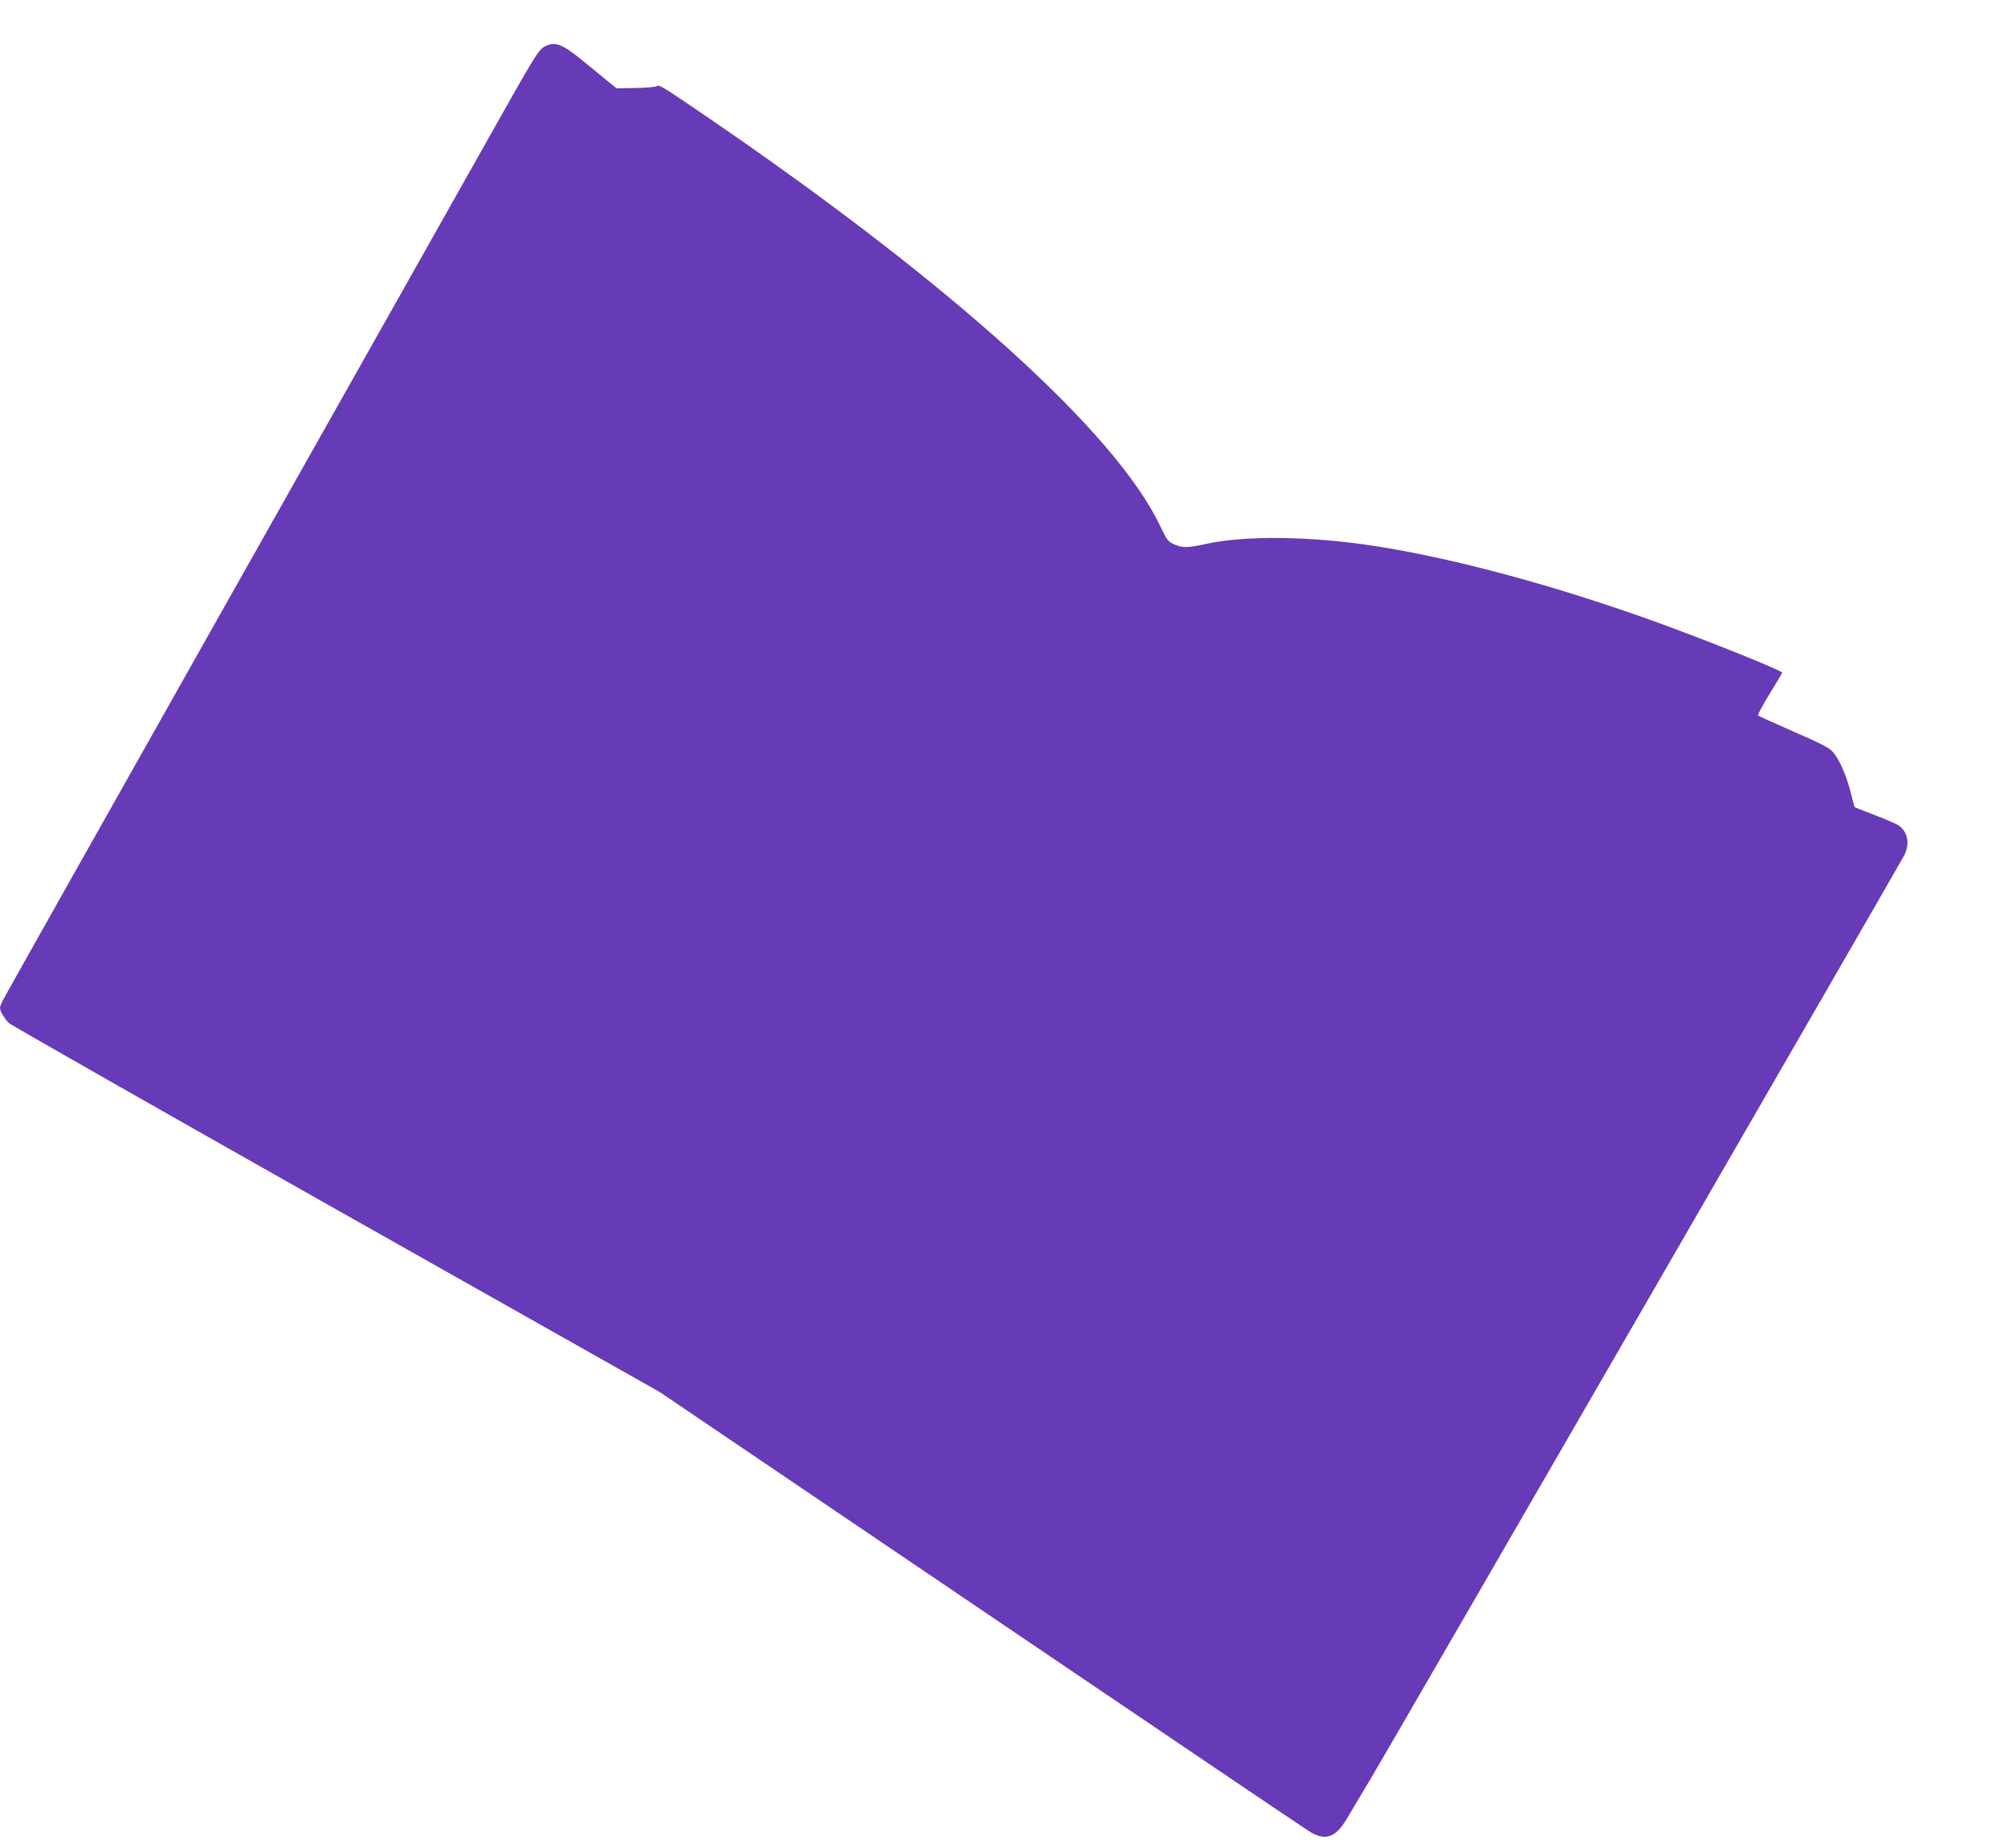 <?xml version="1.0" standalone="no"?>
<!DOCTYPE svg PUBLIC "-//W3C//DTD SVG 20010904//EN"
 "http://www.w3.org/TR/2001/REC-SVG-20010904/DTD/svg10.dtd">
<svg version="1.0" xmlns="http://www.w3.org/2000/svg"
 width="1280pt" height="1178pt" viewBox="0 0 1280 1178"
 preserveAspectRatio="xMidYMid meet">
<g transform="translate(0,1178) scale(0.1,-0.1)"
fill="#673ab7" stroke="none">
<path d="M3475 11485 c-41 -21 -59 -49 -338 -545 -134 -239 -888 -1576 -1674
-2970 -786 -1394 -1437 -2550 -1446 -2569 -9 -19 -17 -39 -17 -46 0 -22 29
-70 57 -97 15 -14 955 -549 2088 -1189 l2060 -1163 2045 -1385 c1125 -762
2069 -1400 2099 -1418 100 -61 165 -38 236 82 23 39 93 156 155 260 139 233
3370 5826 3399 5883 37 72 22 149 -36 190 -16 10 -84 40 -153 66 -69 27 -126
49 -127 50 -2 1 -14 46 -27 99 -28 108 -71 206 -113 254 -21 25 -79 55 -248
128 -121 53 -223 99 -228 104 -4 4 29 65 73 137 44 71 80 132 80 136 0 13
-459 198 -801 322 -643 232 -1286 406 -1795 485 -400 63 -823 68 -1069 15
-121 -27 -156 -28 -206 -6 -44 19 -49 26 -96 124 -283 591 -1316 1526 -2841
2572 -323 221 -351 239 -366 227 -6 -5 -66 -11 -133 -12 l-122 -2 -48 38 c-26
22 -96 79 -155 127 -141 117 -187 136 -253 103z"/>
</g>
</svg>
